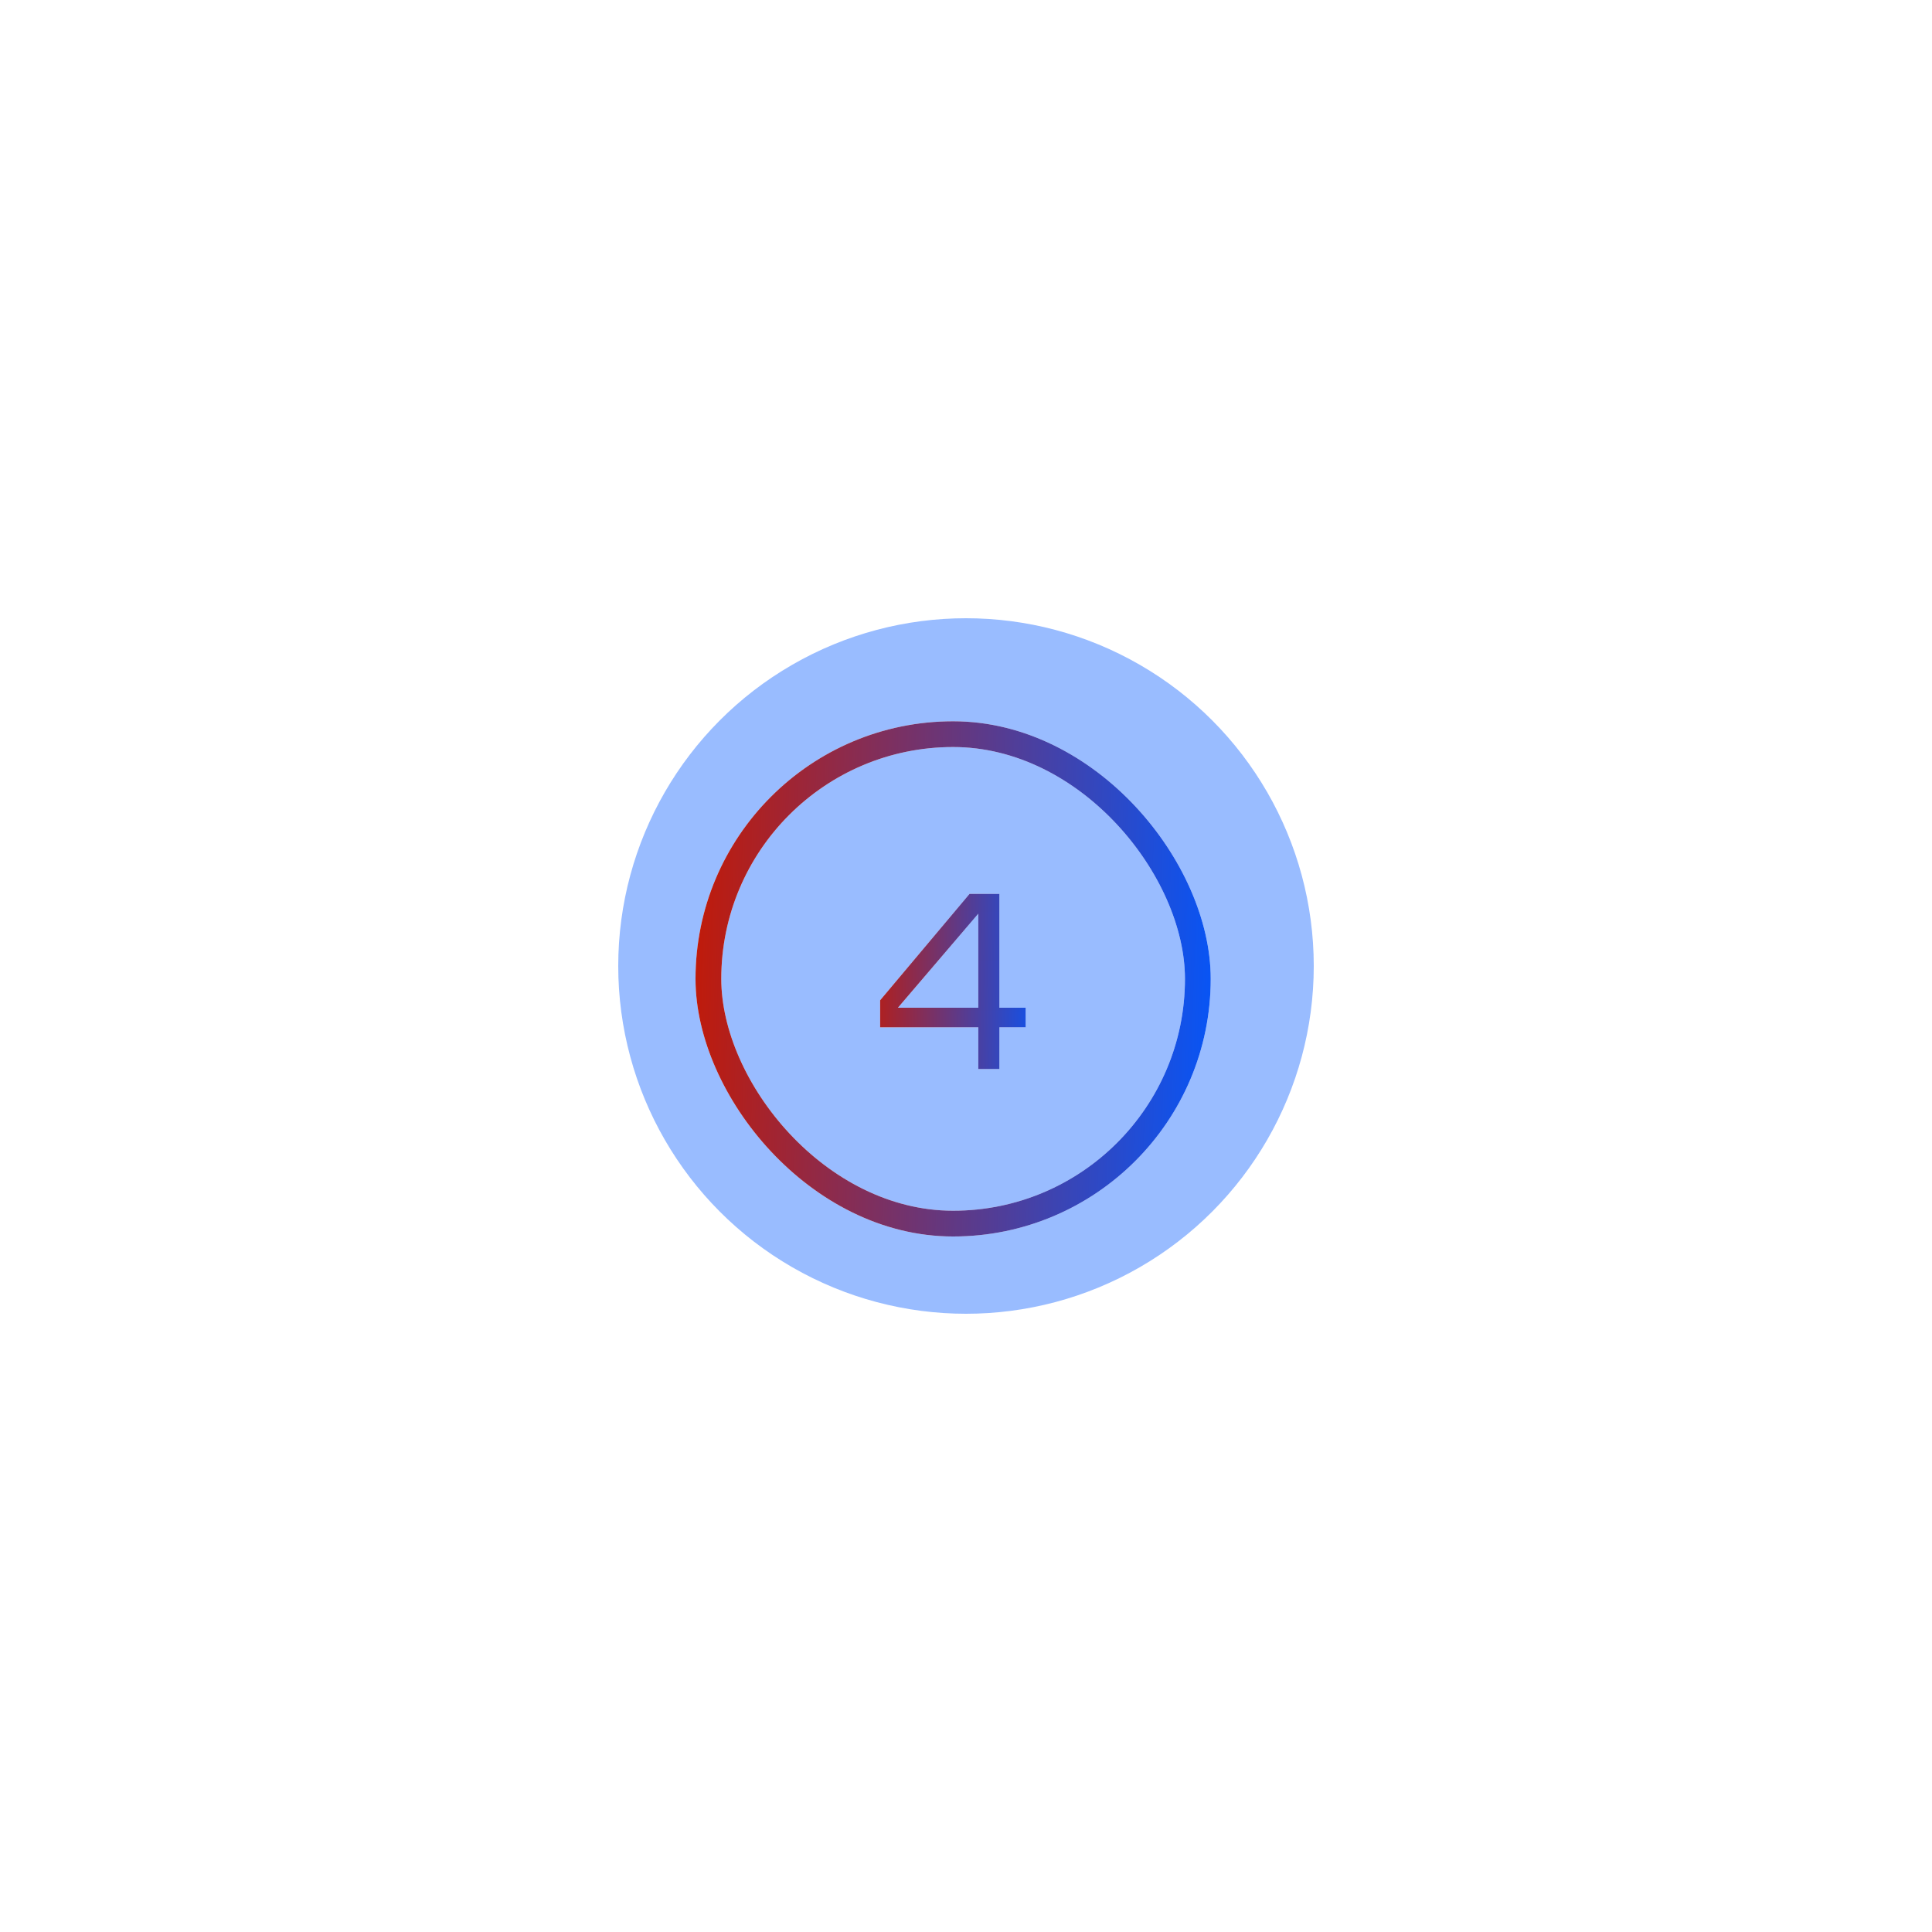 <?xml version="1.0" encoding="UTF-8"?> <svg xmlns="http://www.w3.org/2000/svg" width="75" height="75" viewBox="0 0 75 75" fill="none"> <g opacity="0.4" filter="url(#filter0_f_805_38)"> <circle cx="37.5" cy="37.5" r="13.5" fill="#0057FF"></circle> </g> <path d="M38.797 41.5H37.977V39.88H34.167V38.83L37.637 34.7H38.797V39.12H39.817V39.88H38.797V41.5ZM34.857 39.12H37.977V35.47L34.857 39.12Z" fill="white"></path> <path d="M38.797 41.5H37.977V39.88H34.167V38.83L37.637 34.7H38.797V39.12H39.817V39.88H38.797V41.5ZM34.857 39.12H37.977V35.47L34.857 39.12Z" fill="url(#paint0_linear_805_38)"></path> <rect x="27.5" y="28.5" width="19" height="19" rx="9.5" stroke="white"></rect> <rect x="27.5" y="28.5" width="19" height="19" rx="9.5" stroke="url(#paint1_linear_805_38)"></rect> <defs> <filter id="filter0_f_805_38" x="0" y="0" width="75" height="75" filterUnits="userSpaceOnUse" color-interpolation-filters="sRGB"> <feFlood flood-opacity="0" result="BackgroundImageFix"></feFlood> <feBlend mode="normal" in="SourceGraphic" in2="BackgroundImageFix" result="shape"></feBlend> <feGaussianBlur stdDeviation="12" result="effect1_foregroundBlur_805_38"></feGaussianBlur> </filter> <linearGradient id="paint0_linear_805_38" x1="33.295" y1="29.875" x2="40.944" y2="29.994" gradientUnits="userSpaceOnUse"> <stop stop-color="#C81800"></stop> <stop offset="1" stop-color="#0057FF"></stop> </linearGradient> <linearGradient id="paint1_linear_805_38" x1="26.414" y1="27.167" x2="48.248" y2="27.896" gradientUnits="userSpaceOnUse"> <stop stop-color="#C81800"></stop> <stop offset="1" stop-color="#0057FF"></stop> </linearGradient> </defs> </svg> 